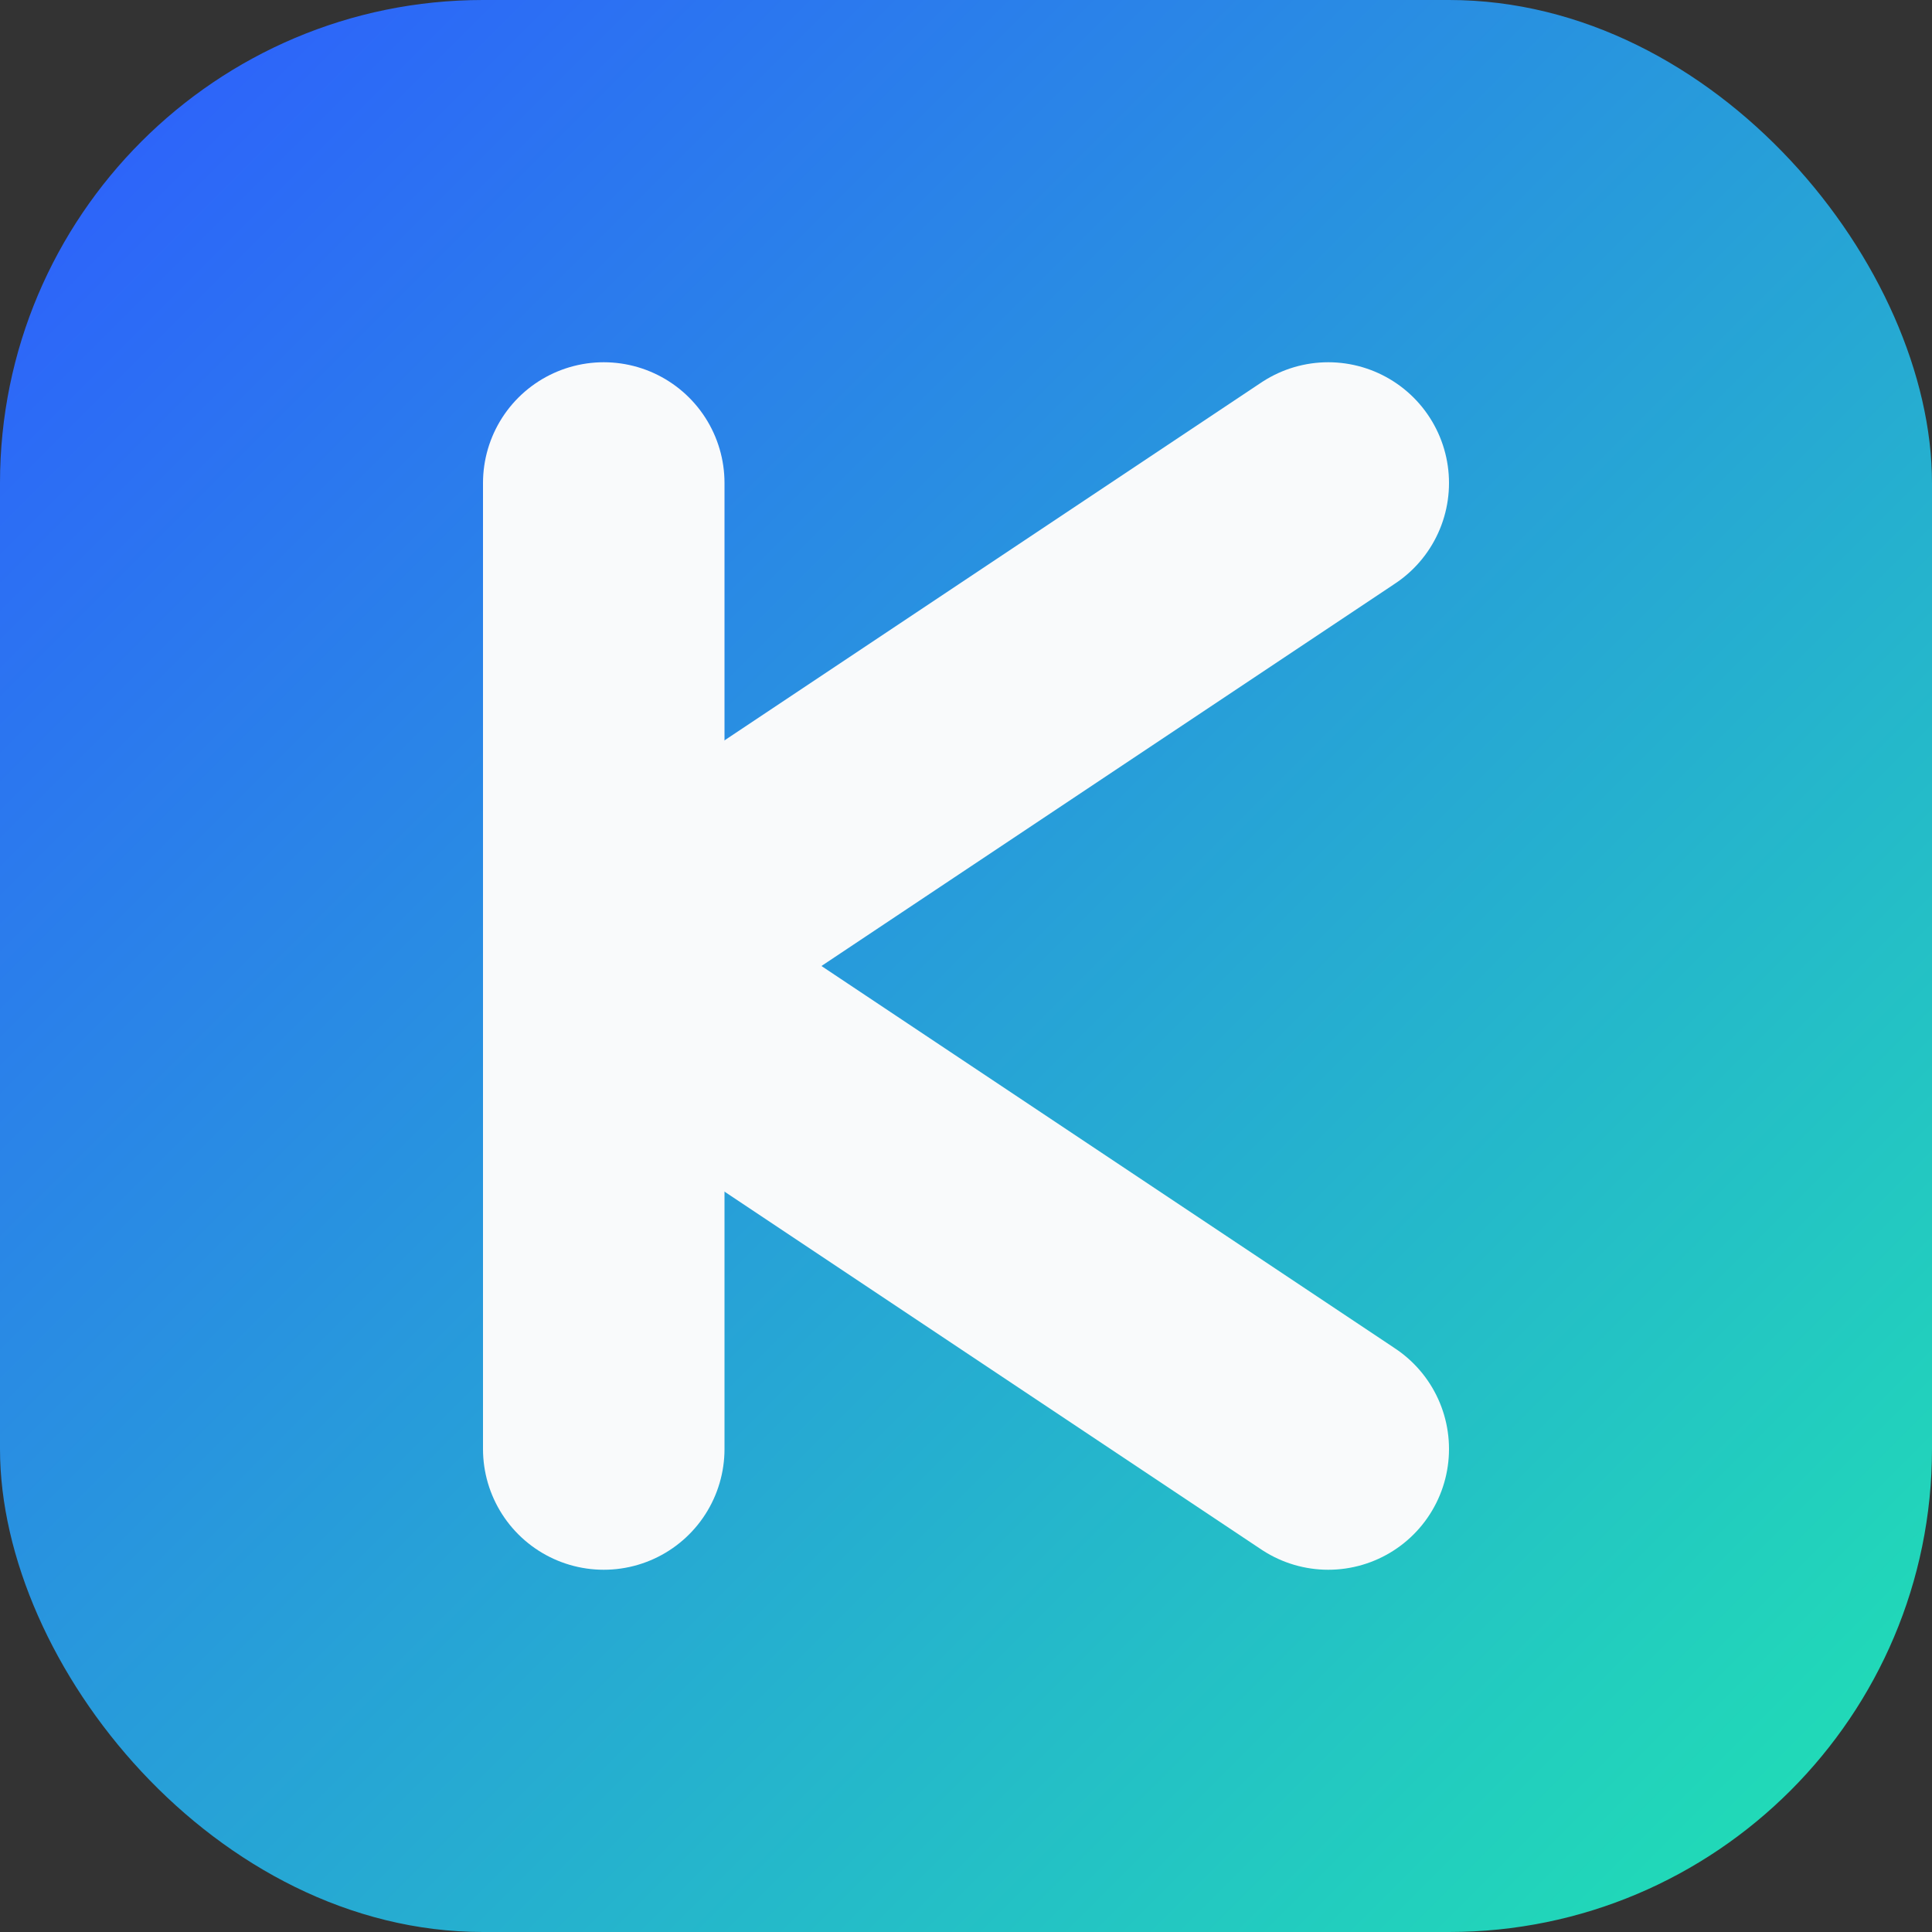 <svg xmlns="http://www.w3.org/2000/svg" viewBox="0 0 64 64" fill="none">
  <rect x="0" y="0" width="64" height="64" fill="#333333" stroke="none"/>
  <defs>
    <linearGradient id="kovalleGrad" x1="0" y1="0" x2="64" y2="64" gradientUnits="userSpaceOnUse">
      <stop offset="0%" stop-color="#2E5BFF" />
      <stop offset="100%" stop-color="#20E3B2" />
    </linearGradient>
  </defs>
  <rect x="0" y="0" width="64" height="64" rx="16" fill="url(#kovalleGrad)" />
  <g stroke="#F9FAFB" stroke-width="8" stroke-linecap="round" stroke-linejoin="round">
    <path d="M20 16 L20 48" />
    <path d="M20 32 L44 16" />
    <path d="M20 32 L44 48" />
  </g>
</svg>
